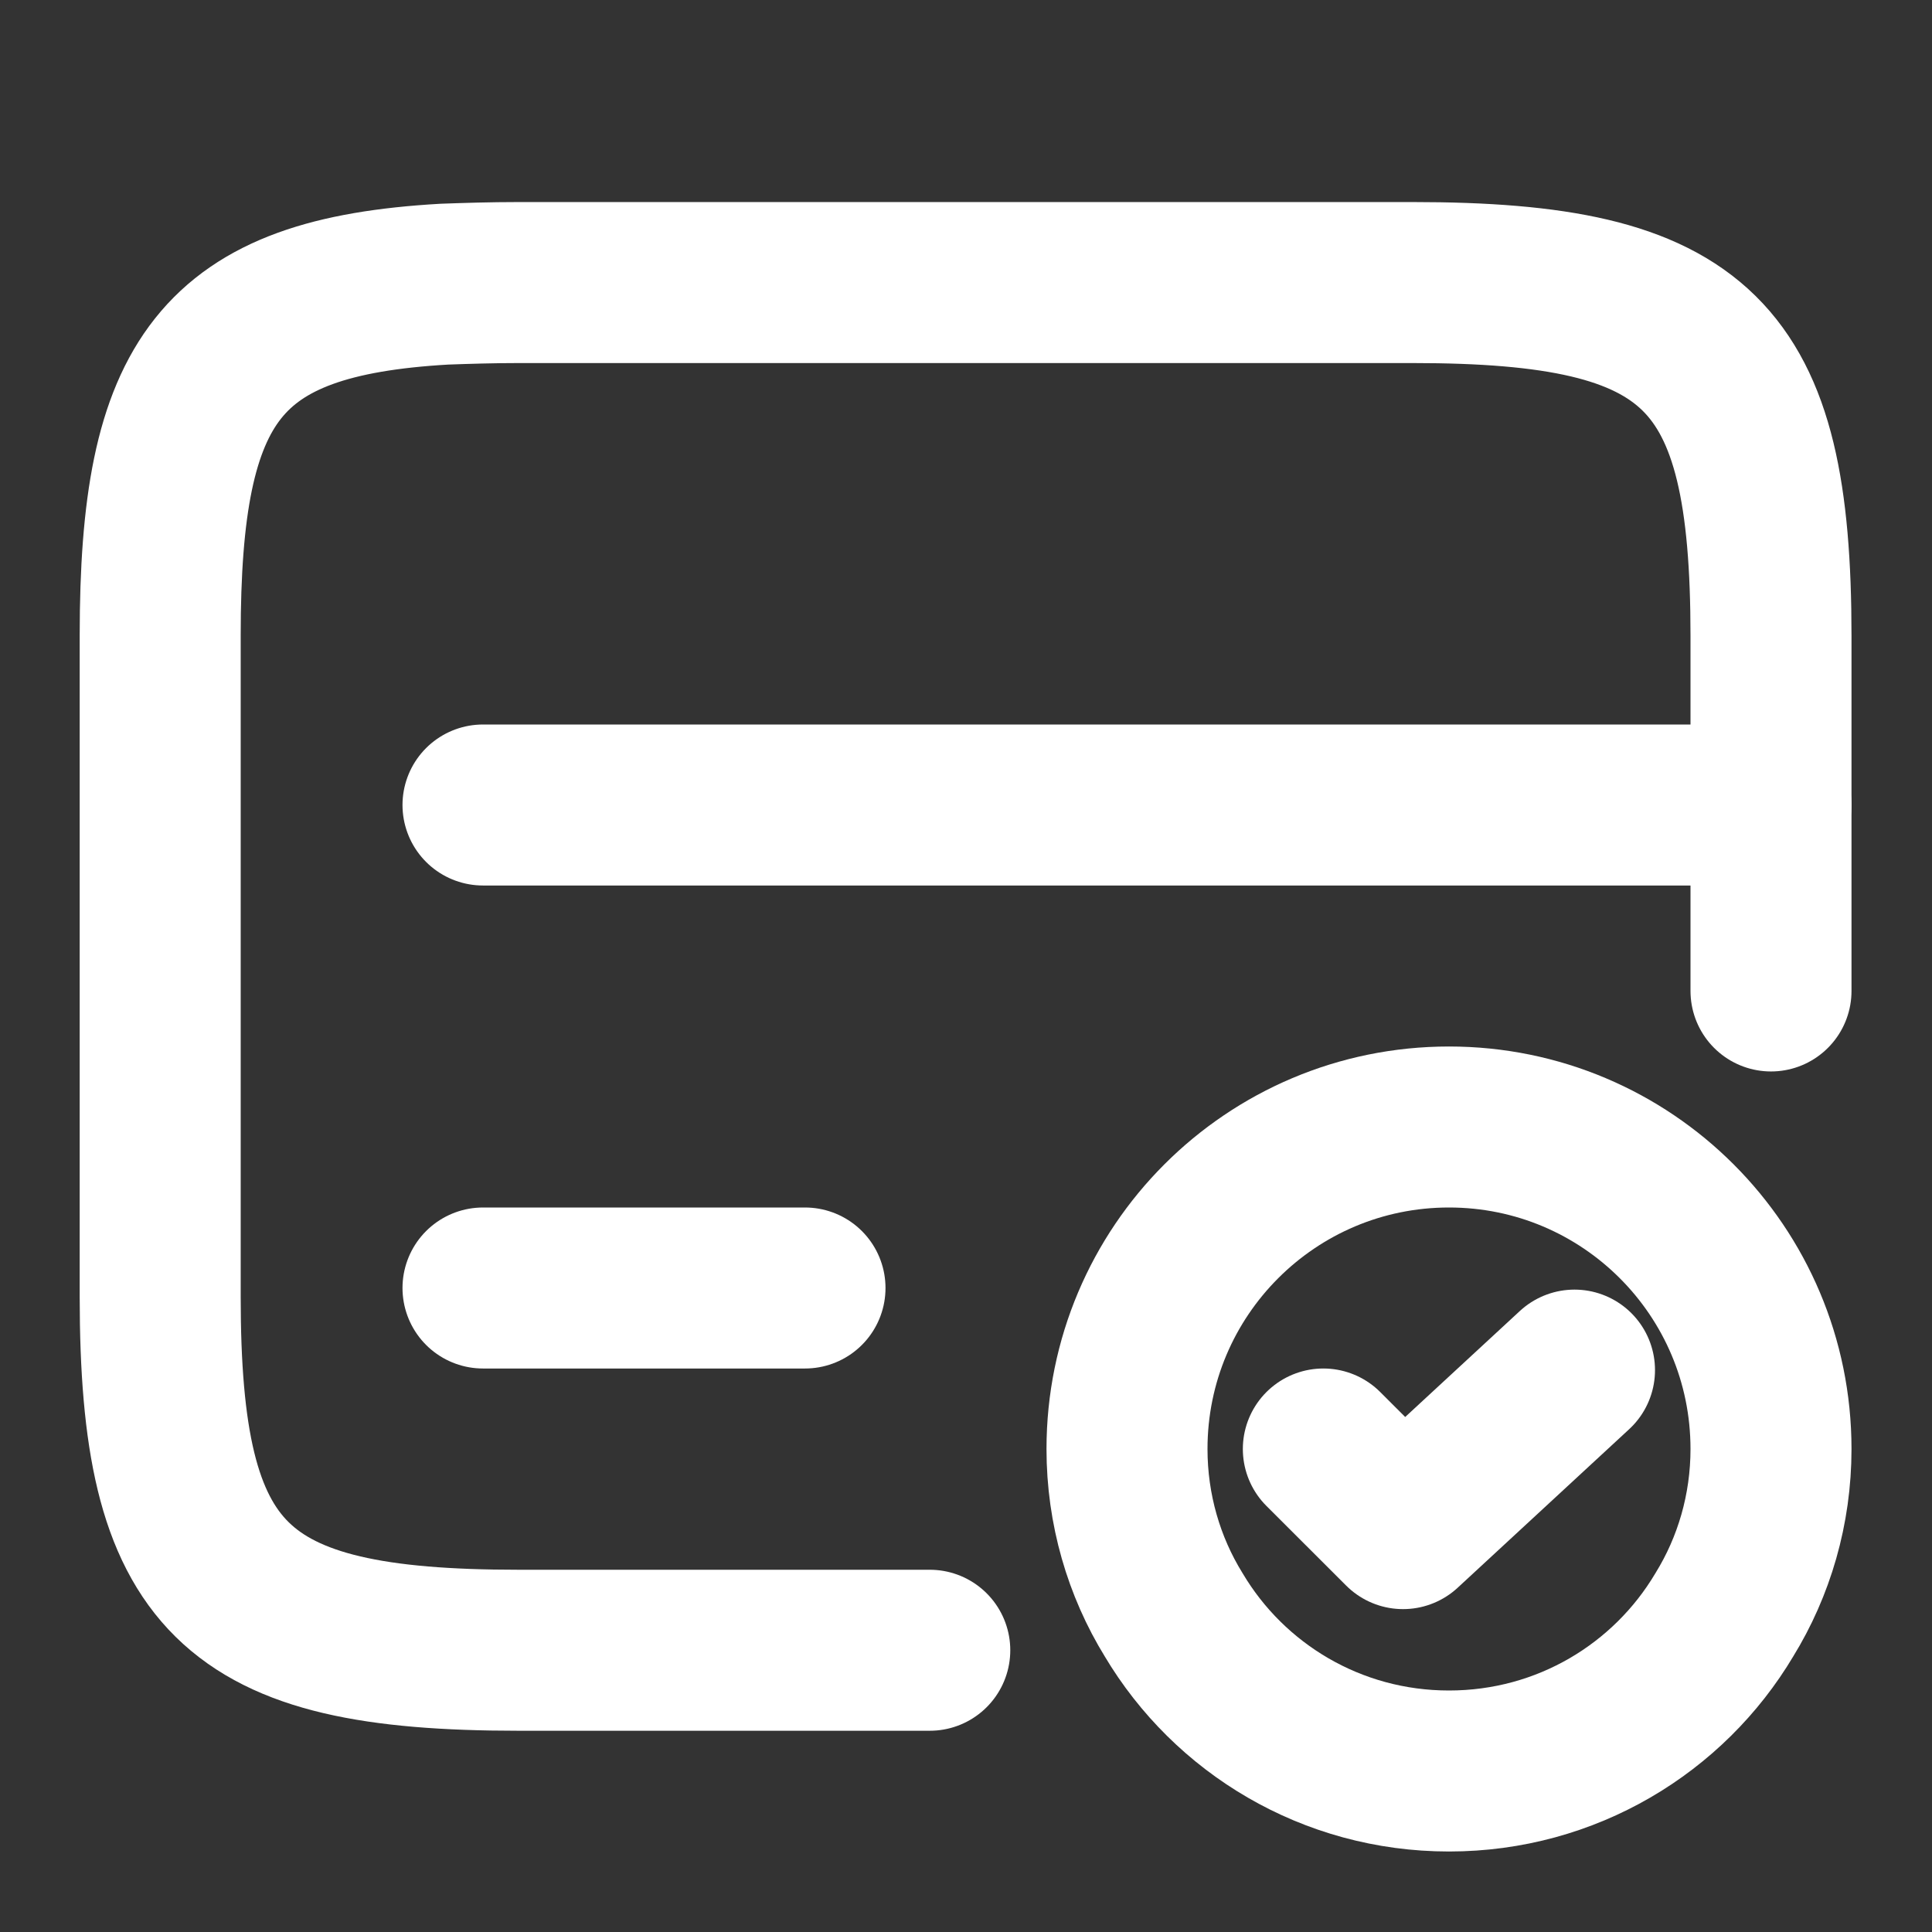 <svg width="24" height="24" viewBox="0 0 24 24" fill="none" xmlns="http://www.w3.org/2000/svg">
<rect x="0" y="0" width="24" height="24" fill="#333333" stroke="none"/>
<g id="vuesax/broken/card-tick">
<g id="card-tick">
<path id="Vector" d="M6 10H22" stroke="white" stroke-width="2" stroke-miterlimit="10" stroke-linecap="round" stroke-linejoin="round"/>
<path id="Vector_2" d="M11.55 20.5H6.44C2.89 20.5 1.99 19.62 1.99 16.11V7.89C1.99 4.71 2.73 3.69 5.52 3.53C5.8 3.52 6.11 3.51 6.44 3.51H17.55C21.1 3.51 22 4.39 22 7.9V12.31" stroke="white" stroke-width="2" stroke-linecap="round" stroke-linejoin="round"/>
<path id="Vector_3" d="M6 16H10" stroke="white" stroke-width="2" stroke-miterlimit="10" stroke-linecap="round" stroke-linejoin="round"/>
<path id="Vector_4" d="M22 18C22 18.75 21.79 19.46 21.42 20.06C20.73 21.22 19.46 22 18 22C16.54 22 15.27 21.22 14.58 20.06C14.21 19.46 14 18.75 14 18C14 15.79 15.79 14 18 14C20.21 14 22 15.79 22 18Z" stroke="white" stroke-width="2" stroke-miterlimit="10" stroke-linecap="round" stroke-linejoin="round"/>
<path id="Vector_5" d="M16.439 18L17.429 18.989L19.559 17.02" stroke="white" stroke-width="2" stroke-linecap="round" stroke-linejoin="round"/>
</g>
</g>
</svg>
